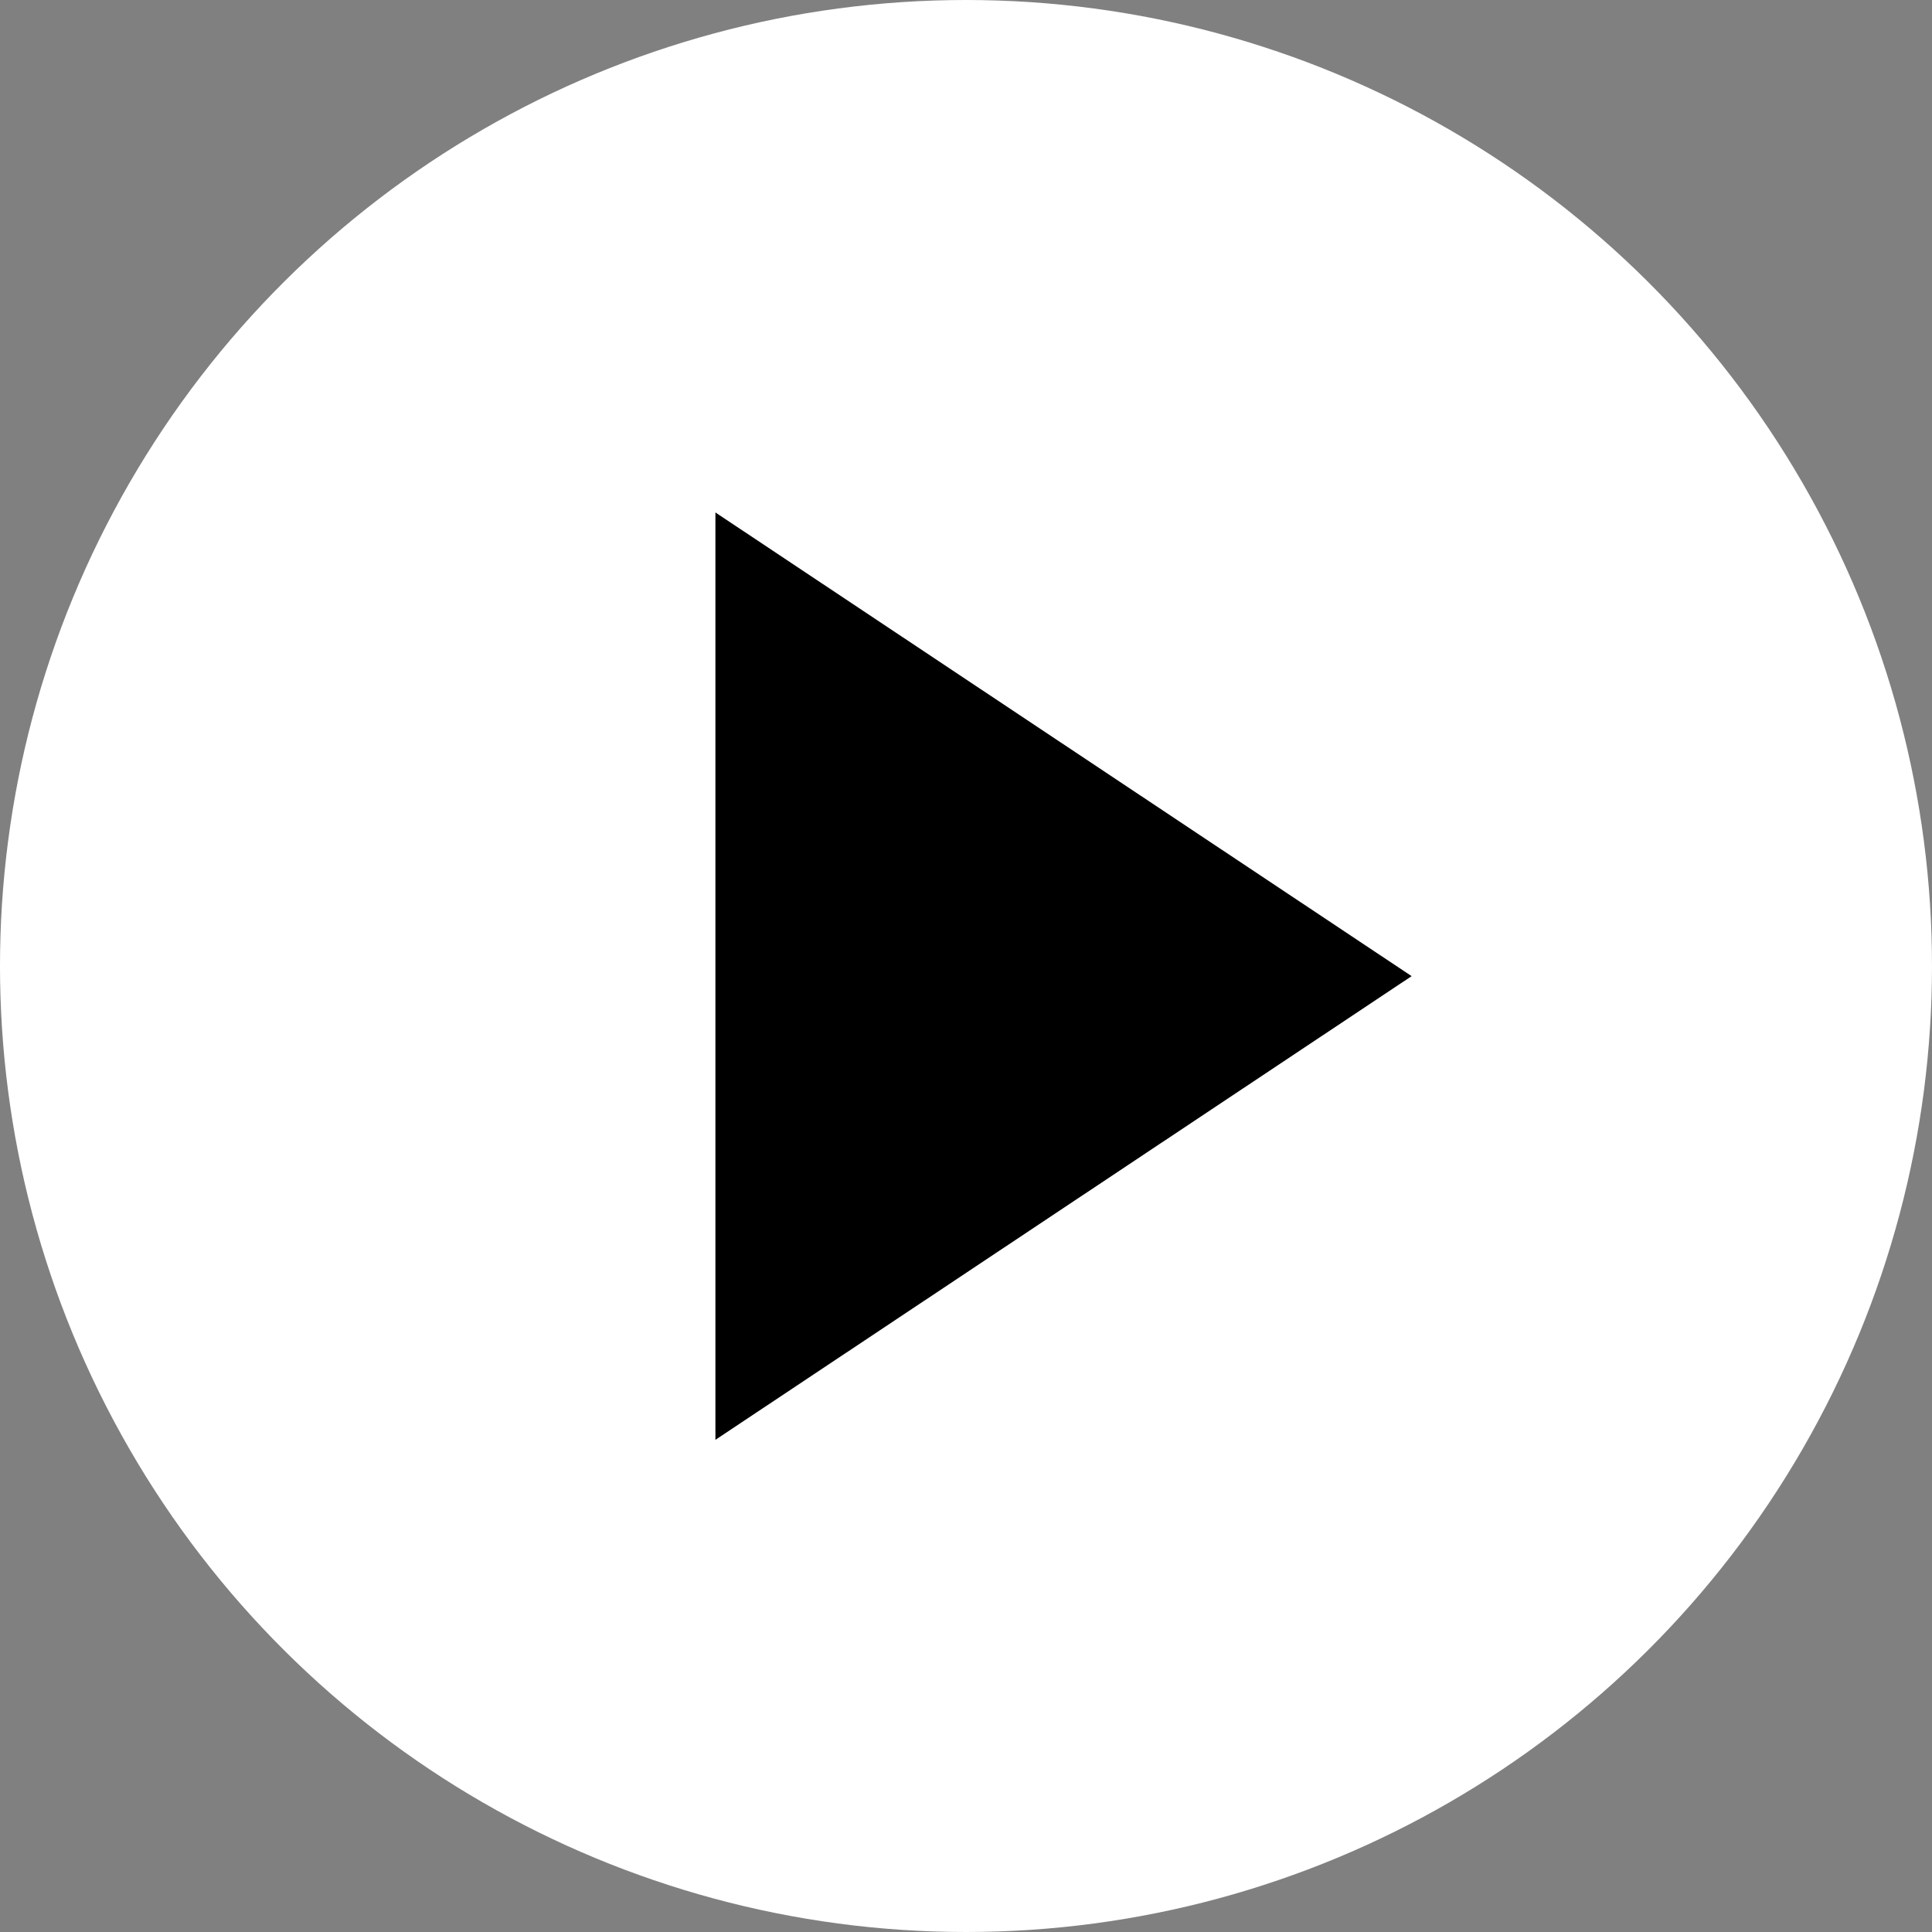 <svg xmlns="http://www.w3.org/2000/svg" width="20" height="20" viewBox="0 0 20 20">
  <rect x="0" y="0" width="20" height="20" fill="#808080" stroke="none"/>
  <g id="グループ_1485" data-name="グループ 1485" transform="translate(20) rotate(90)">
    <circle id="楕円形_18" data-name="楕円形 18" cx="10" cy="10" r="10" fill="#fff"/>
    <path id="多角形_1" data-name="多角形 1" d="M4.8,0l4.8,7.207H0Z" transform="translate(5.305 5.387)"/>
  </g>
</svg>
